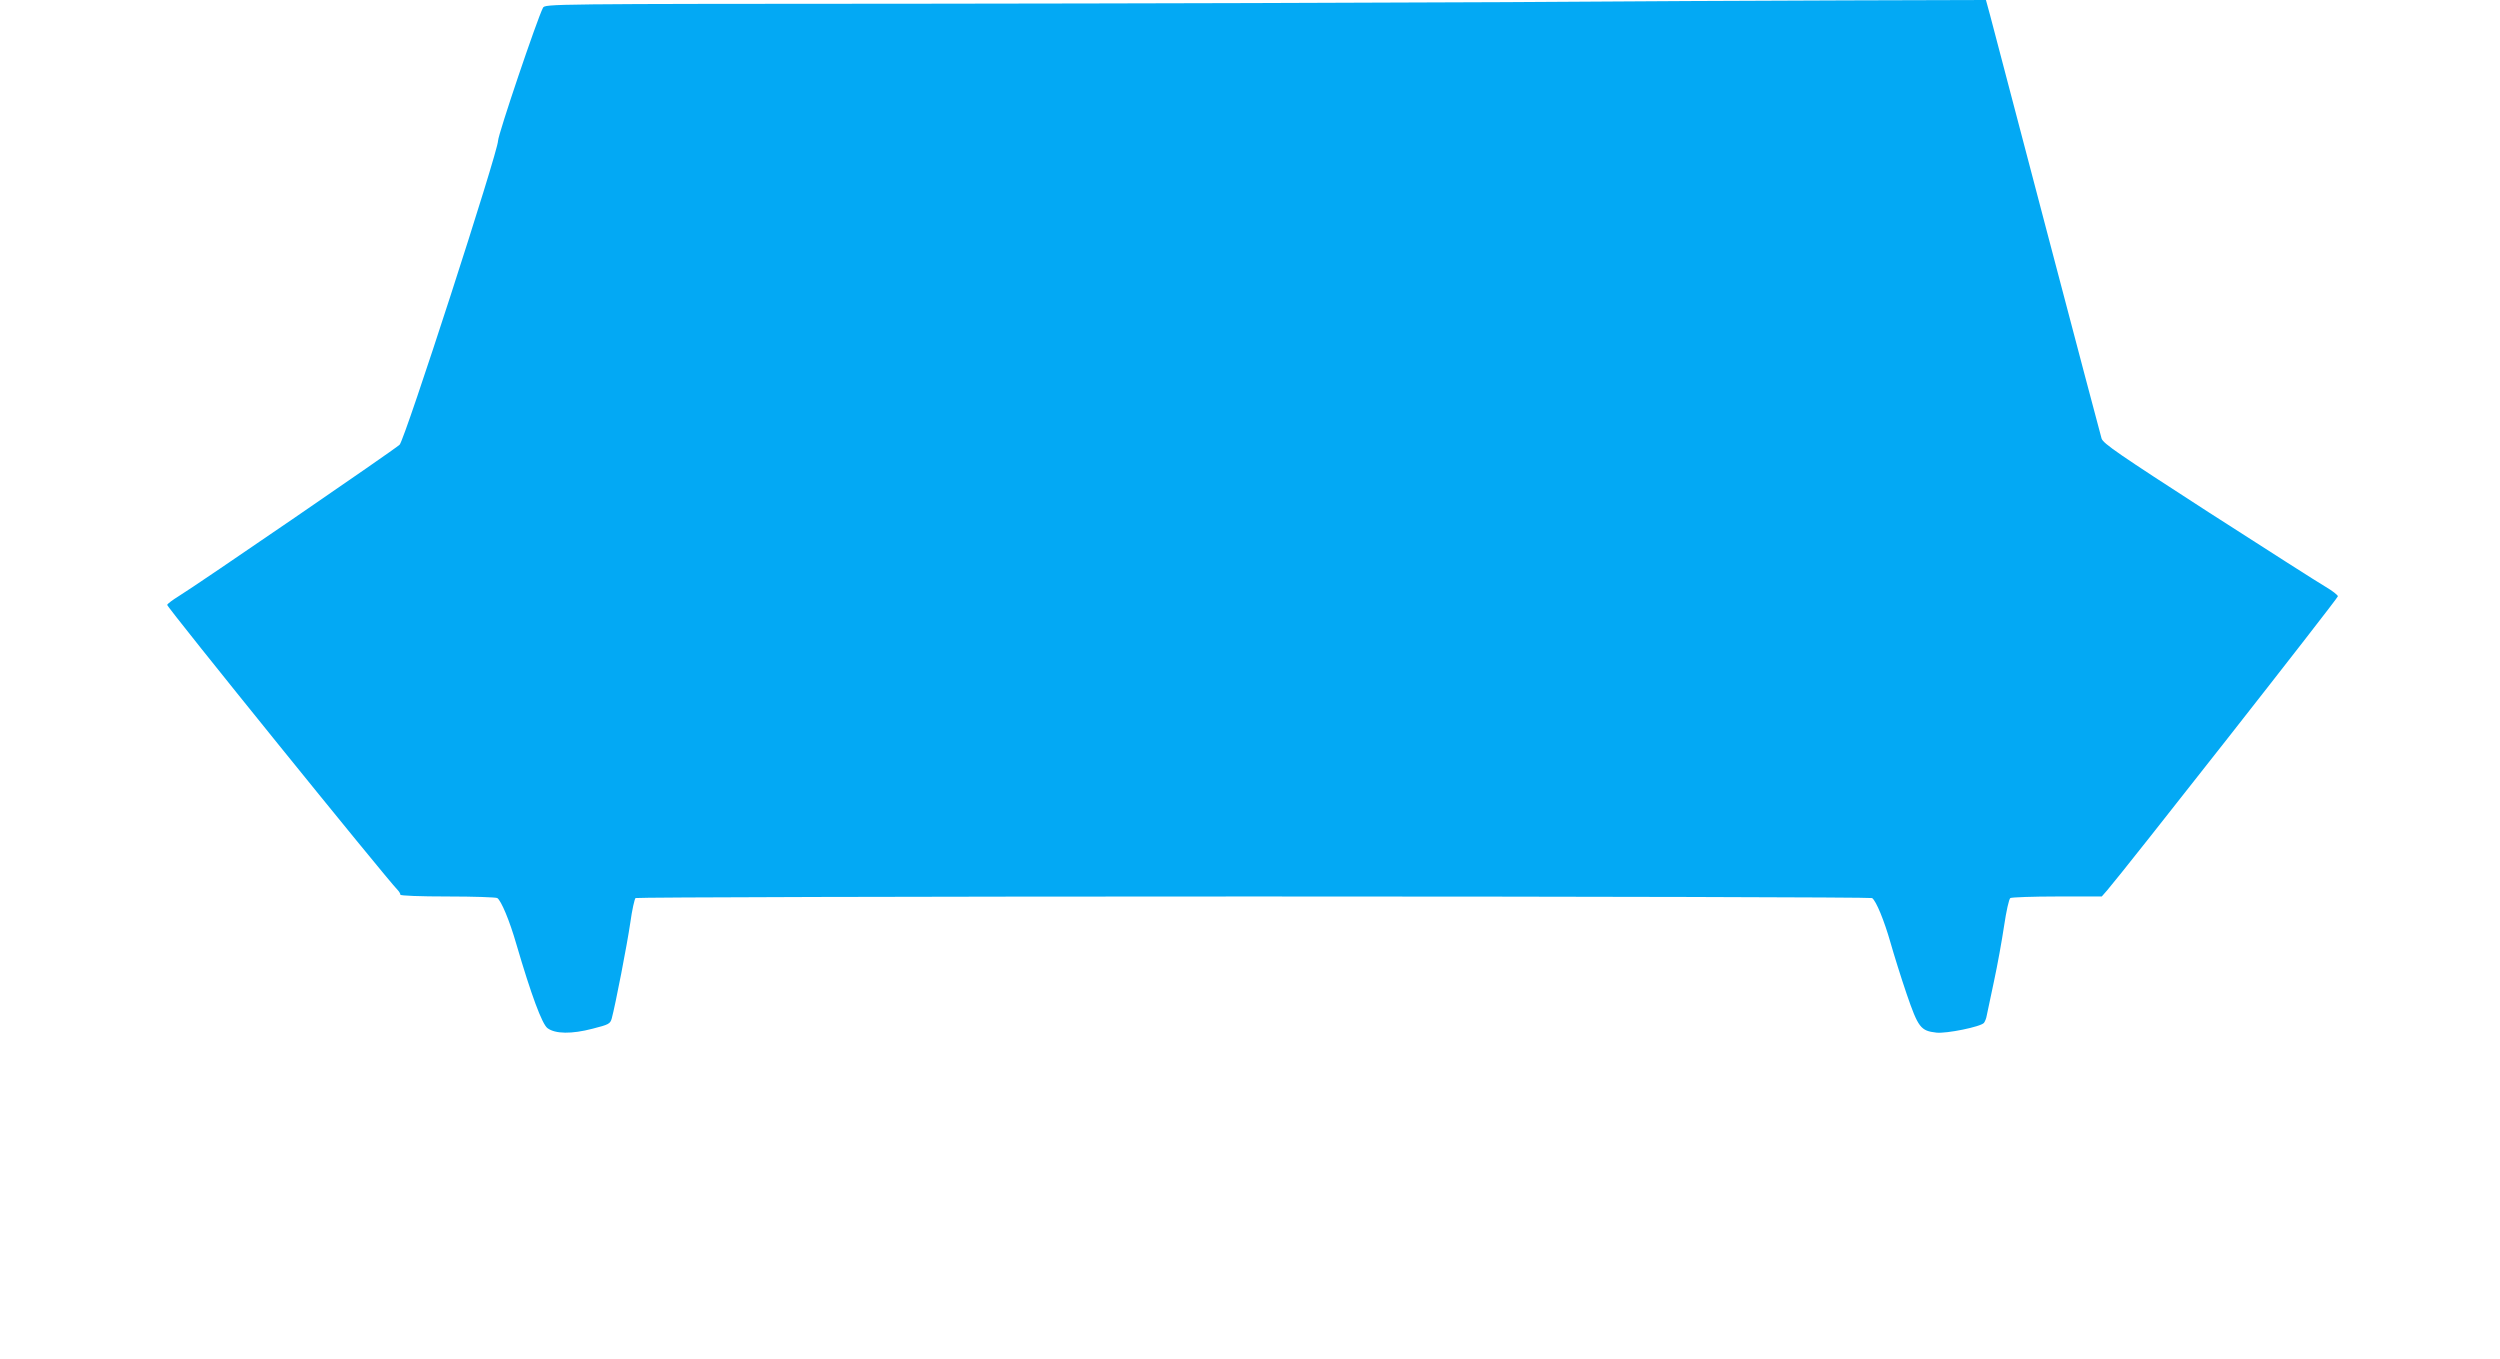 <?xml version="1.0" standalone="no"?>
<!DOCTYPE svg PUBLIC "-//W3C//DTD SVG 20010904//EN"
 "http://www.w3.org/TR/2001/REC-SVG-20010904/DTD/svg10.dtd">
<svg version="1.0" xmlns="http://www.w3.org/2000/svg"
 width="1280pt" height="696pt" viewBox="0 0 1280 696"
 preserveAspectRatio="xMidYMid meet">
<g transform="translate(0,696) scale(0.1,-0.1)"
fill="#03a9f4" stroke="none">
<path d="M7705 6949 c-566 -3 -1904 -7 -2972 -8 -1934 -1 -1942 -1 -1953 -21
-29 -55 -230 -649 -230 -681 0 -55 -477 -1529 -504 -1556 -22 -22 -1040 -720
-1132 -776 -29 -18 -55 -37 -58 -44 -4 -9 1116 -1394 1181 -1461 7 -7 13 -18
13 -23 0 -5 100 -9 243 -9 133 0 247 -4 253 -8 20 -13 63 -115 98 -237 75
-256 131 -408 159 -429 40 -30 124 -31 231 -3 83 21 90 25 98 52 19 70 79 380
95 490 9 66 22 123 27 127 6 4 1431 8 3166 8 1735 0 3160 -4 3165 -8 21 -14
63 -118 94 -227 17 -60 54 -179 83 -264 59 -172 72 -189 152 -198 51 -6 228
30 244 50 5 7 12 23 14 37 3 14 20 93 37 175 18 83 41 211 52 285 11 74 25
138 32 142 7 4 115 8 240 8 l228 0 28 32 c81 93 1181 1494 1181 1505 0 6 -28
28 -62 48 -35 20 -305 193 -601 383 -458 296 -539 351 -547 377 -5 16 -131
494 -280 1060 -149 567 -280 1065 -291 1108 l-21 77 -717 -2 c-394 -1 -1179
-5 -1746 -9z"/>
</g>
</svg>
